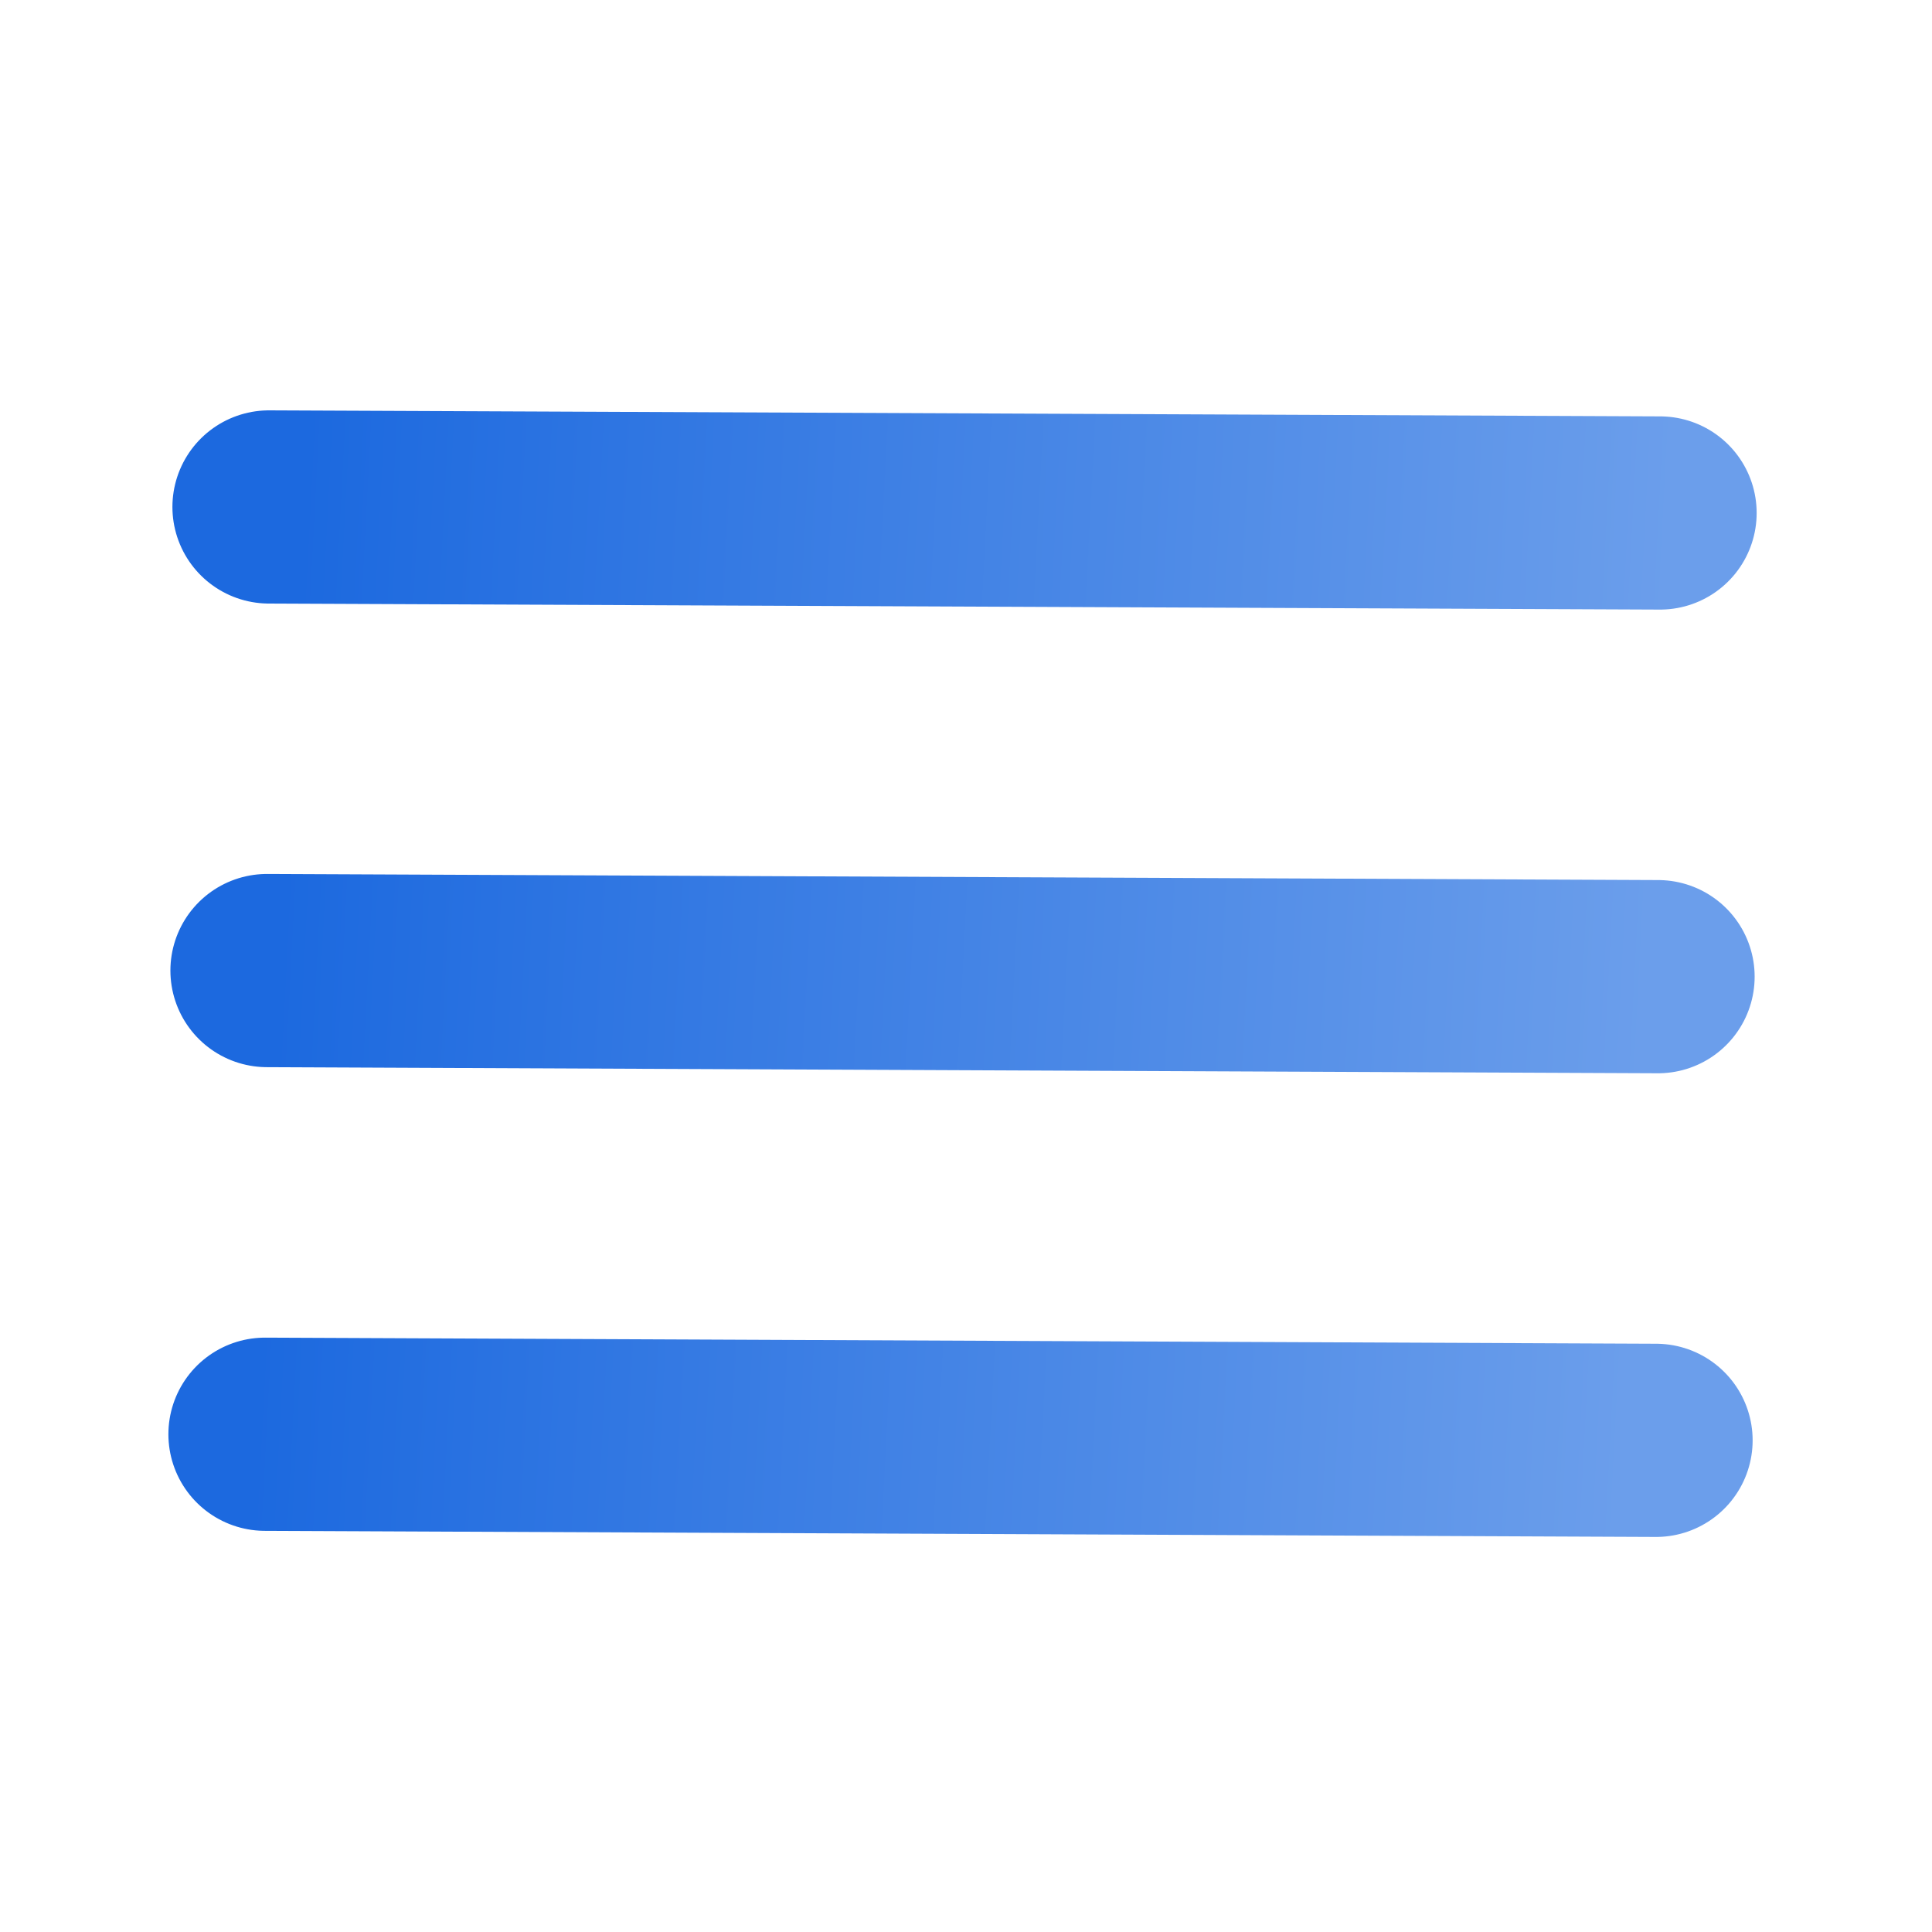<svg width="25" height="25" viewBox="0 0 25 25" fill="none" xmlns="http://www.w3.org/2000/svg">
<path d="M3.481 6.56L21.481 6.638M3.455 12.559L21.455 12.638M3.429 18.559L21.429 18.638" stroke="url(#paint0_linear_32_622)" stroke-width="2.5" stroke-linecap="round" stroke-linejoin="round"/>
<defs>
<linearGradient id="paint0_linear_32_622" x1="3.913" y1="6.561" x2="21.581" y2="7.486" gradientUnits="userSpaceOnUse">
<stop stop-color="#1C69DF"/>
<stop offset="1" stop-color="#6B9EEB"/>
</linearGradient>
</defs>
</svg>
